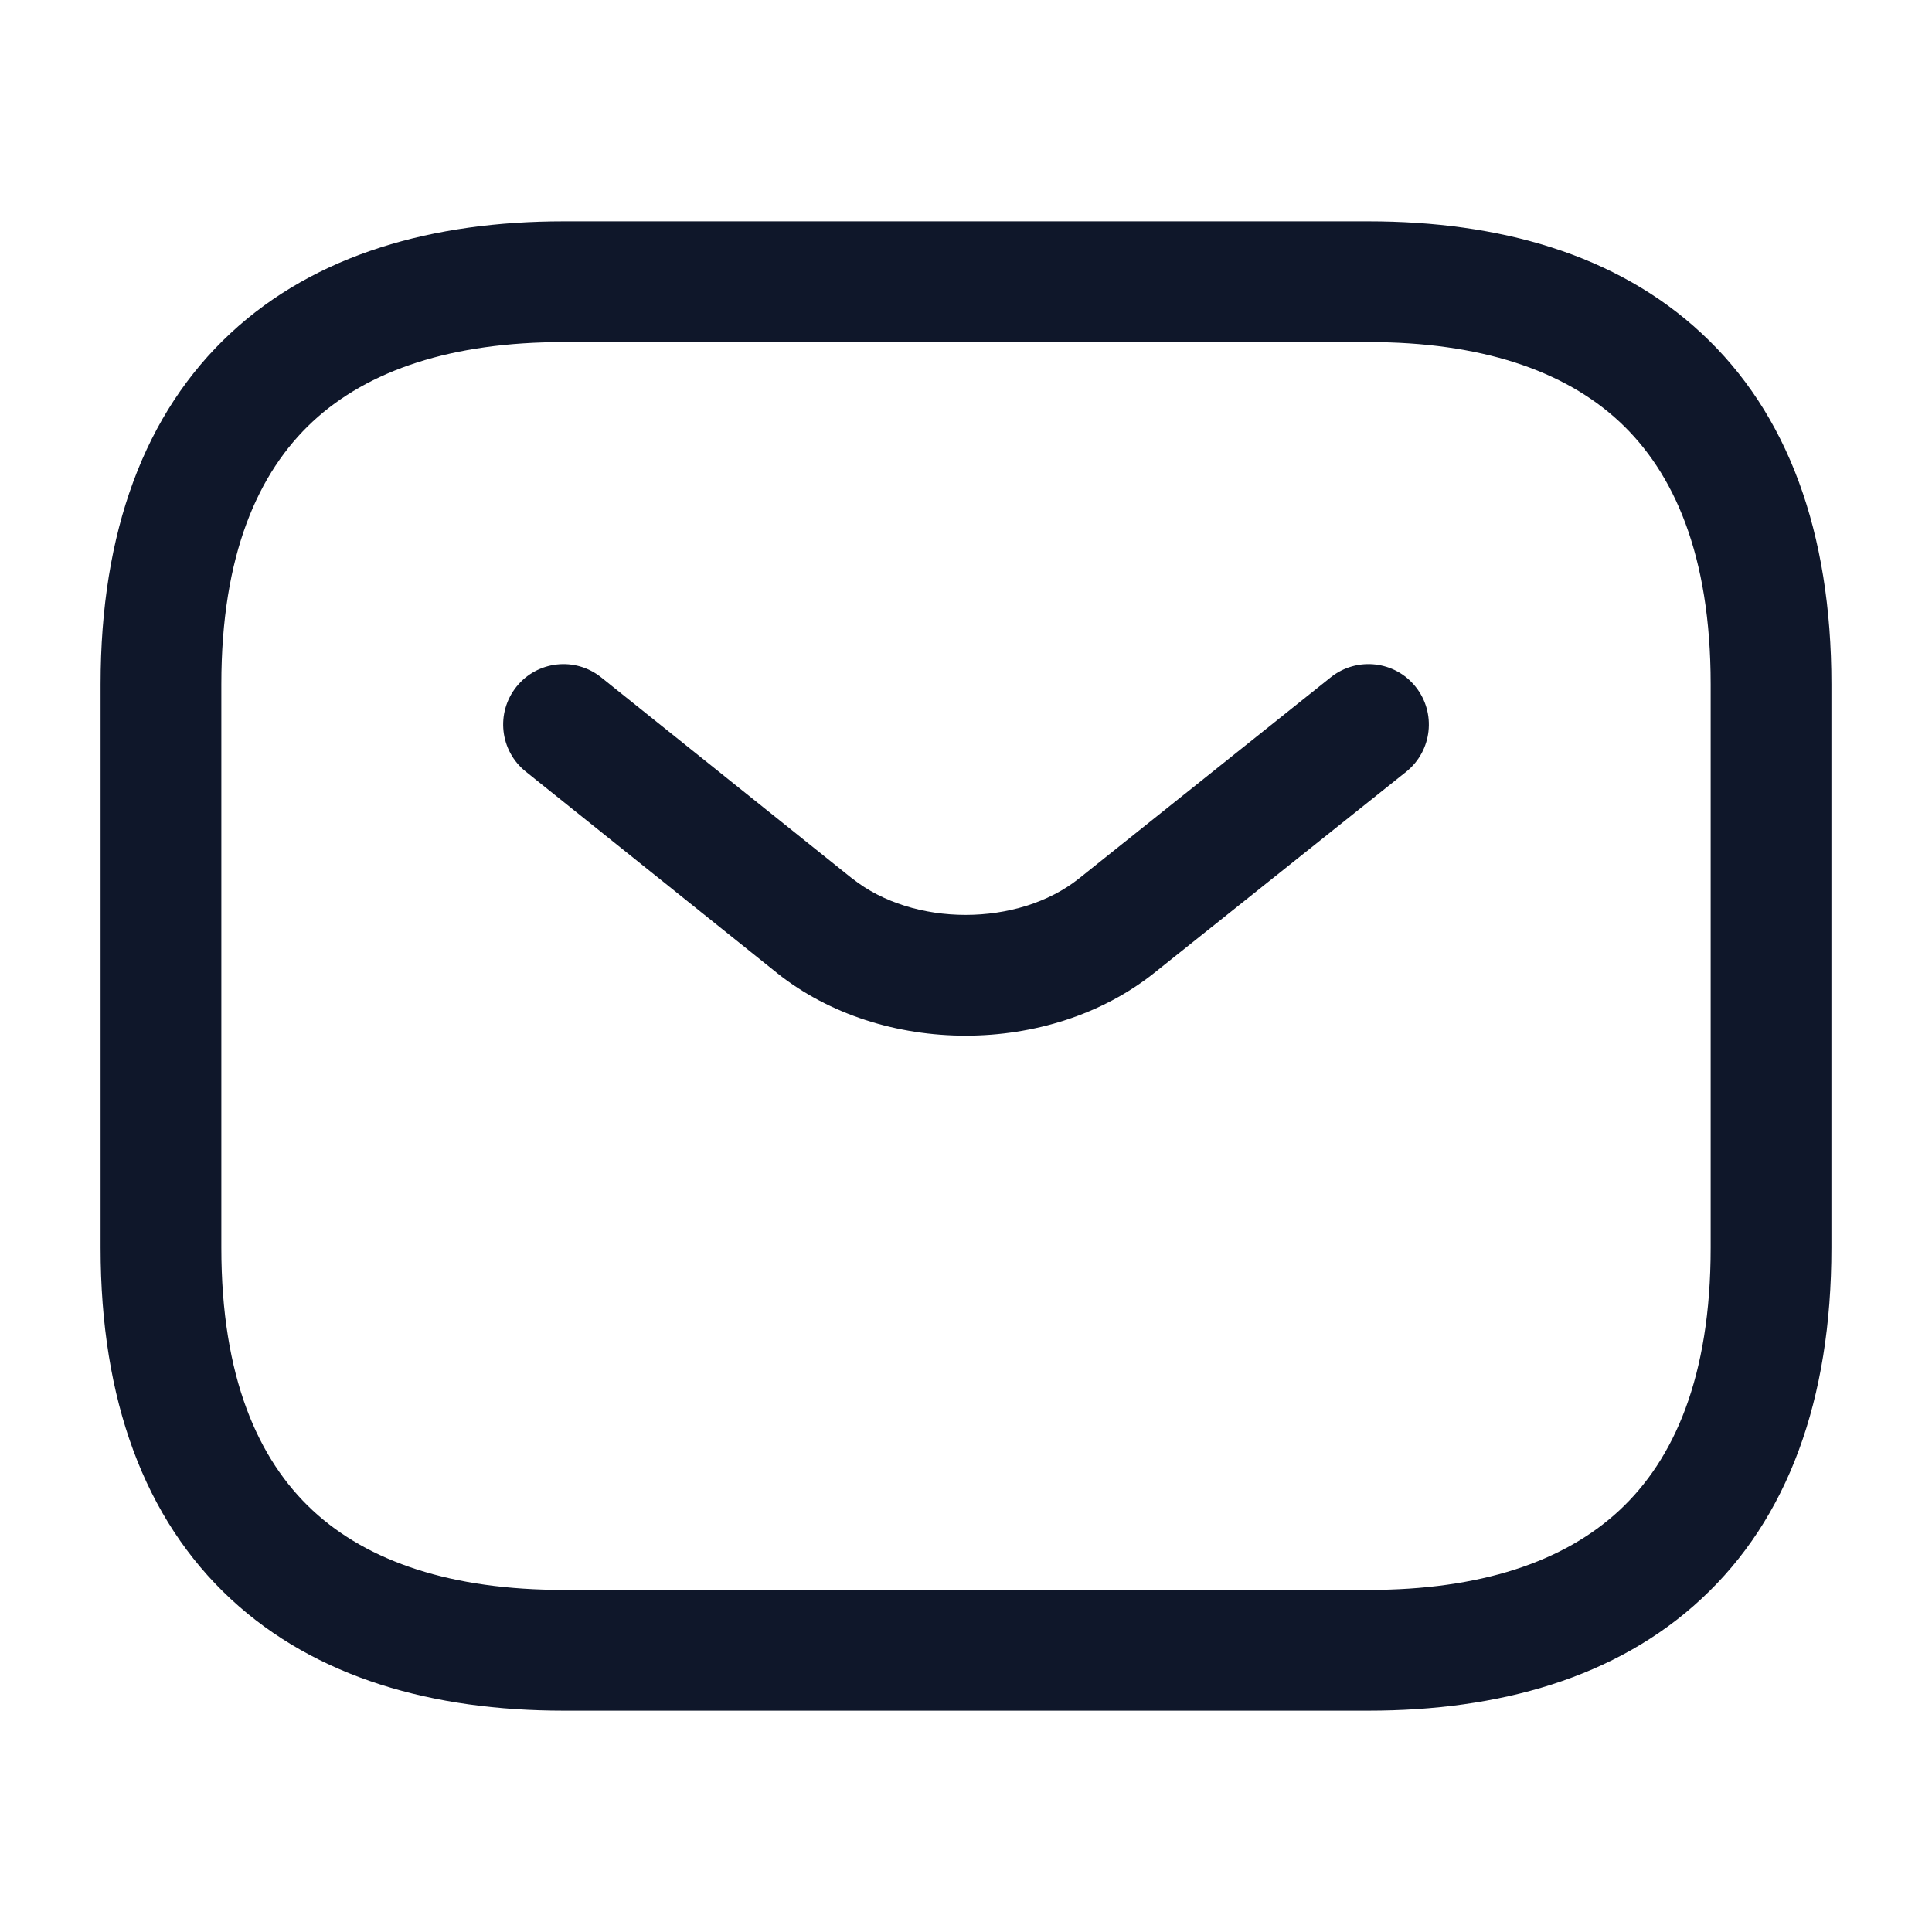 <svg width="16" height="16" viewBox="0 0 16 16" fill="none" xmlns="http://www.w3.org/2000/svg">
<path fill-rule="evenodd" clip-rule="evenodd" d="M2.59 3.491C2.137 3.912 1.833 4.595 1.833 5.667V10.333C1.833 11.405 2.137 12.088 2.59 12.509C3.05 12.936 3.743 13.167 4.667 13.167H11.334C12.257 13.167 12.95 12.936 13.41 12.509C13.863 12.088 14.167 11.405 14.167 10.333V5.667C14.167 4.595 13.863 3.912 13.41 3.491C12.95 3.064 12.257 2.833 11.334 2.833H4.667C3.743 2.833 3.05 3.064 2.59 3.491ZM1.91 2.759C2.617 2.102 3.59 1.833 4.667 1.833H11.334C12.41 1.833 13.384 2.102 14.09 2.759C14.804 3.421 15.167 4.405 15.167 5.667V10.333C15.167 11.595 14.804 12.579 14.09 13.241C13.384 13.898 12.41 14.167 11.334 14.167H4.667C3.59 14.167 2.617 13.898 1.91 13.241C1.197 12.579 0.833 11.595 0.833 10.333V5.667C0.833 4.405 1.197 3.421 1.91 2.759ZM11.724 5.688C11.896 5.904 11.861 6.218 11.646 6.391L9.558 8.058C8.689 8.75 7.304 8.75 6.435 8.058L6.434 8.057L4.354 6.39C4.139 6.218 4.104 5.903 4.277 5.687C4.449 5.472 4.764 5.437 4.979 5.61L7.058 7.276C7.058 7.276 7.059 7.276 7.059 7.276C7.563 7.677 8.431 7.677 8.935 7.276C8.935 7.276 8.935 7.276 8.935 7.276L11.021 5.609C11.237 5.437 11.552 5.472 11.724 5.688Z" fill="#0F172A"/>
</svg>
